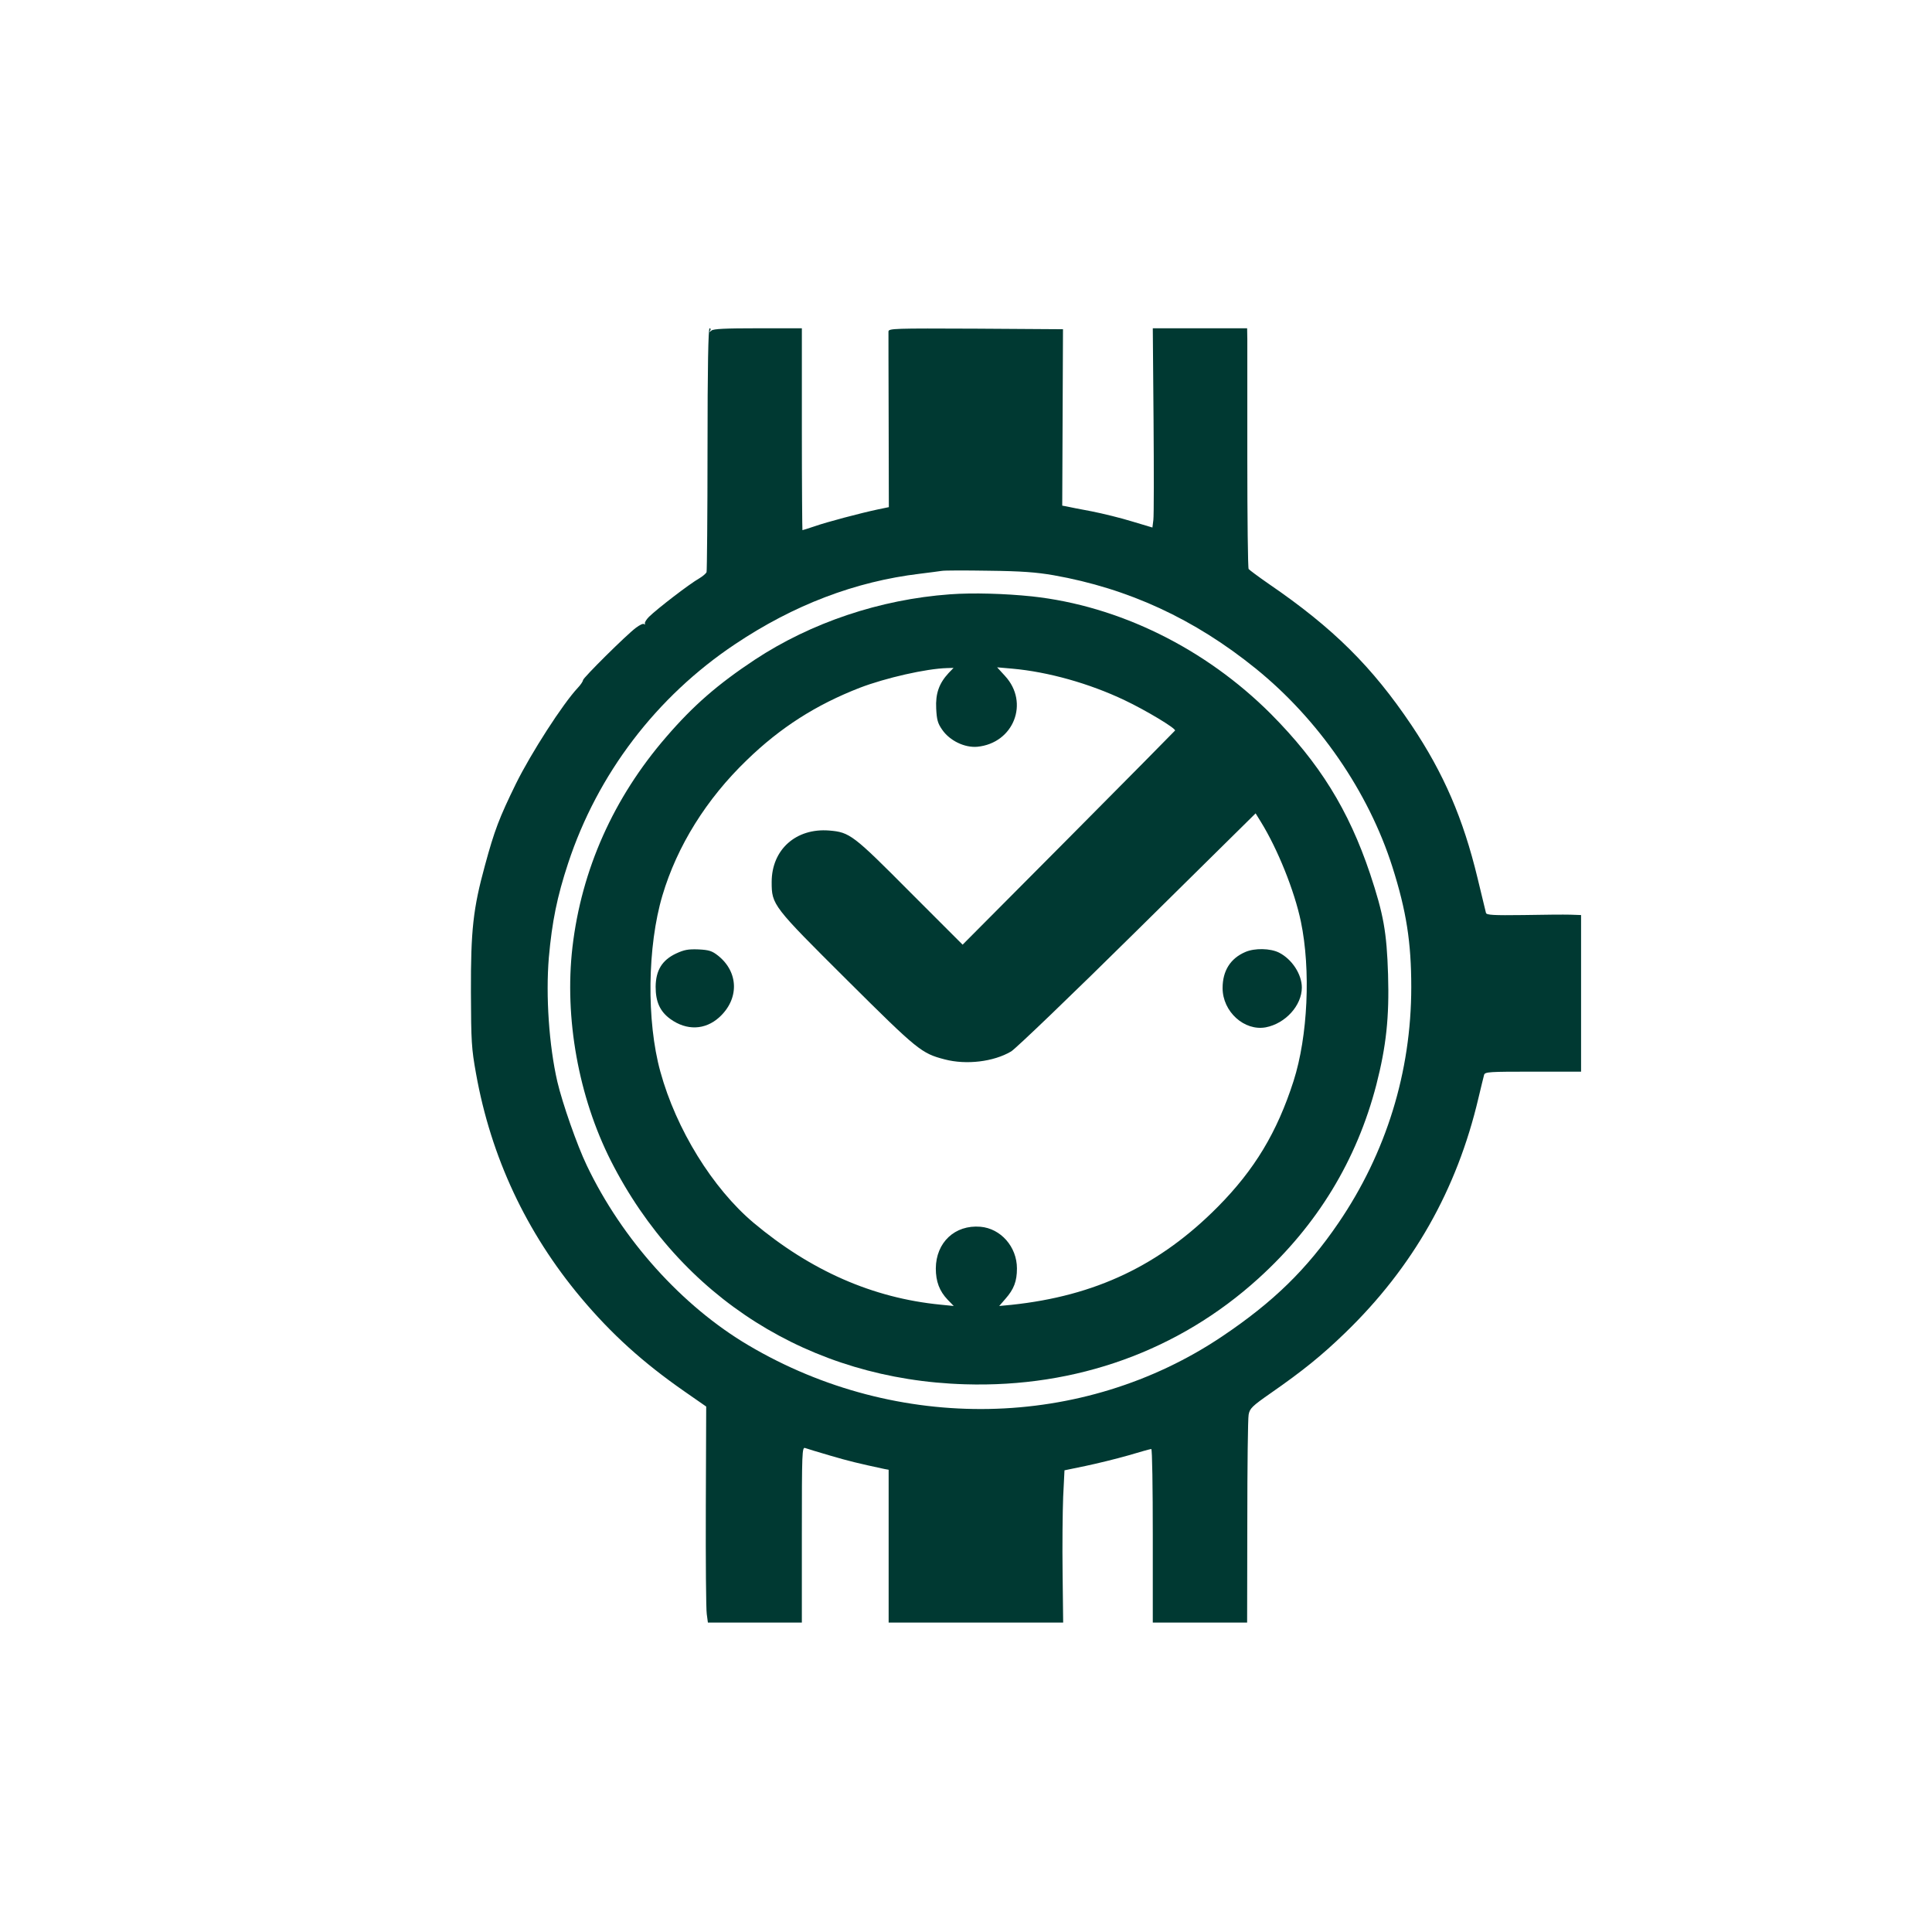 <?xml version="1.0" standalone="no"?>
<!DOCTYPE svg PUBLIC "-//W3C//DTD SVG 20010904//EN"
 "http://www.w3.org/TR/2001/REC-SVG-20010904/DTD/svg10.dtd">
<svg version="1.0" xmlns="http://www.w3.org/2000/svg"
 width="1024pt" height="1024pt" viewBox="0 0 1024 1024"
 preserveAspectRatio="xMidYMid meet">

<g transform="translate(0,1024) scale(0.1,-0.1)"
fill="#003932" stroke="none">
<path d="M3750 7861 c0 -352 -3 -646 -5 -653 -3 -8 -20 -22 -38 -33 -53 -30
-223 -161 -267 -204 -14 -14 -24 -30 -22 -36 2 -5 0 -7 -4 -3 -4 5 -23 -4 -43
-19 -49 -36 -281 -266 -281 -278 0 -6 -12 -24 -27 -40 -80 -85 -249 -348 -328
-508 -89 -182 -114 -247 -165 -435 -62 -227 -75 -340 -74 -672 1 -261 3 -297
27 -430 79 -442 266 -842 556 -1188 162 -193 329 -344 549 -497 l115 -80 -2
-528 c-1 -290 1 -548 5 -572 l6 -45 249 0 249 0 0 466 c0 440 1 466 18 459 9
-3 69 -22 132 -40 99 -29 148 -41 288 -71 l22 -4 0 -405 0 -405 463 0 462 0
-3 262 c-2 145 0 326 3 404 l7 141 111 23 c62 13 164 38 227 56 63 19 118 34
122 34 5 0 8 -207 8 -460 l0 -460 250 0 250 0 1 533 c0 292 3 549 7 569 6 33
18 45 117 114 171 119 271 200 394 319 360 348 593 759 707 1245 14 58 27 113
30 123 5 16 26 17 260 17 l254 0 0 415 0 415 -57 2 c-32 1 -145 0 -250 -2
-157 -2 -193 0 -197 11 -2 8 -22 91 -45 186 -76 315 -179 554 -349 808 -209
311 -415 516 -757 750 -55 38 -103 74 -107 79 -4 6 -7 270 -7 586 0 316 0 601
0 633 l-1 57 -250 0 -250 0 4 -487 c2 -269 2 -506 -1 -529 l-5 -40 -107 32
c-58 18 -155 42 -216 54 -60 11 -120 23 -133 26 l-22 4 2 468 2 467 -462 3
c-435 2 -462 1 -463 -15 0 -10 0 -223 1 -475 l1 -456 -58 -12 c-90 -19 -272
-67 -337 -90 -33 -11 -61 -20 -63 -20 -1 0 -3 241 -3 535 l0 535 -233 0 c-173
0 -236 -3 -246 -12 -11 -10 -13 -10 -7 0 4 6 3 12 -3 12 -7 0 -11 -205 -11
-639z m1835 -670 c395 -70 745 -231 1070 -494 334 -270 598 -653 725 -1052 74
-233 100 -399 100 -637 0 -449 -133 -879 -386 -1250 -167 -245 -345 -419 -616
-601 -738 -496 -1721 -514 -2510 -48 -353 208 -671 562 -858 954 -51 106 -129
329 -156 444 -44 191 -62 455 -45 658 17 191 44 323 102 499 156 474 468 883
884 1161 312 209 638 333 980 374 50 6 101 13 115 15 14 3 126 3 250 1 173 -2
253 -8 345 -24z"/>
<path d="M5035 7090 c-371 -27 -736 -150 -1035 -347 -196 -130 -325 -242 -468
-408 -280 -323 -450 -704 -498 -1116 -43 -374 32 -792 204 -1132 368 -725
1056 -1160 1877 -1184 590 -18 1133 178 1555 561 312 283 521 626 625 1027 52
203 69 357 62 584 -7 225 -24 319 -95 533 -114 340 -269 589 -526 848 -348
348 -805 573 -1266 623 -145 15 -313 20 -435 11z m-7 -417 c-51 -55 -70 -109
-66 -188 3 -60 8 -79 32 -113 40 -58 119 -96 186 -90 193 19 277 234 147 375
l-42 46 80 -7 c190 -17 408 -78 595 -167 112 -53 272 -149 268 -161 -2 -3
-256 -260 -565 -571 l-561 -564 -279 279 c-301 303 -319 317 -428 326 -176 14
-305 -101 -305 -273 0 -121 5 -127 401 -521 374 -372 393 -387 516 -419 114
-30 259 -13 352 42 24 14 326 304 670 644 l626 618 29 -47 c87 -141 177 -363
211 -527 53 -255 37 -608 -39 -845 -87 -271 -206 -469 -401 -666 -307 -310
-649 -473 -1095 -520 l-64 -6 33 38 c45 51 61 93 61 161 0 115 -86 212 -194
221 -135 11 -235 -83 -236 -221 0 -69 19 -120 63 -166 l32 -33 -70 7 c-359 35
-688 180 -991 434 -217 183 -410 495 -494 801 -74 268 -69 665 11 934 78 262
233 511 447 717 178 173 368 294 600 384 136 52 351 101 461 104 l35 1 -26
-27z"/>
<path d="M3583 5186 c-74 -35 -107 -89 -108 -176 0 -80 23 -131 78 -171 86
-62 184 -59 259 9 106 96 104 238 -5 326 -33 26 -48 31 -105 34 -55 2 -76 -2
-119 -22z"/>
<path d="M6600 5194 c-79 -34 -120 -100 -120 -191 0 -125 115 -229 229 -208
104 20 191 116 191 211 0 70 -52 150 -121 185 -46 23 -129 25 -179 3z"/>
</g>
</svg>
